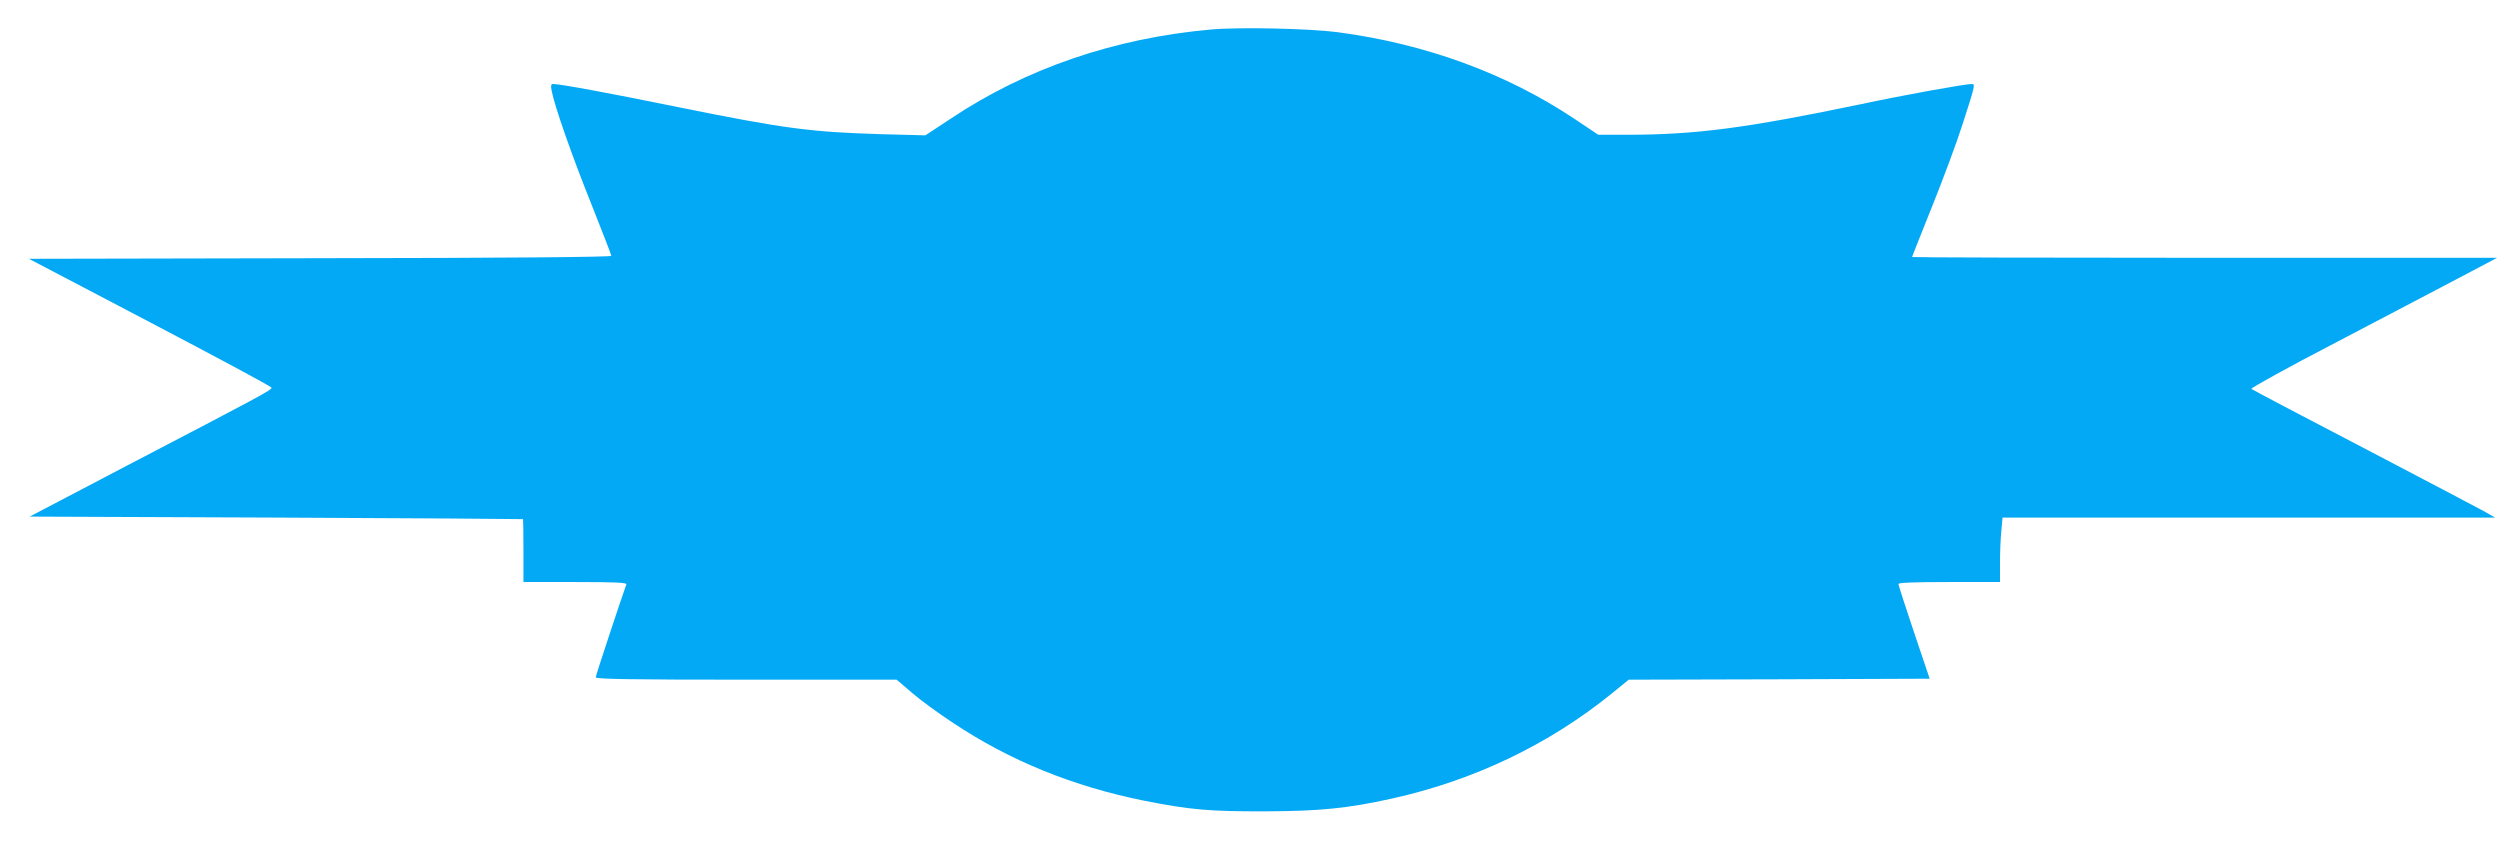 <?xml version="1.0" standalone="no"?>
<!DOCTYPE svg PUBLIC "-//W3C//DTD SVG 20010904//EN"
 "http://www.w3.org/TR/2001/REC-SVG-20010904/DTD/svg10.dtd">
<svg version="1.0" xmlns="http://www.w3.org/2000/svg"
 width="1280pt" height="432pt" viewBox="0 0 1280 432"
 preserveAspectRatio="xMidYMid meet">
<g transform="translate(0,432) scale(0.1,-0.1)"
fill="#03a9f4" stroke="none">
<path d="M6201 4169 c-494 -44 -948 -199 -1334 -457 l-129 -85 -226 6 c-362
11 -494 28 -1037 138 -353 72 -607 119 -644 119 -10 0 -12 -9 -6 -37 14 -75
104 -333 204 -581 55 -139 101 -257 101 -262 0 -6 -532 -11 -1491 -12 l-1491
-3 620 -325 c341 -179 622 -329 622 -335 3 -11 -53 -41 -742 -400 l-496 -260
1261 -5 c694 -3 1263 -7 1265 -8 1 -1 2 -74 2 -162 l0 -160 266 0 c209 0 265
-3 261 -12 -22 -60 -157 -467 -157 -476 0 -9 186 -12 770 -12 l771 0 77 -66
c42 -37 137 -106 210 -154 292 -195 618 -327 982 -400 233 -46 332 -55 620
-54 278 1 419 15 645 65 421 93 803 276 1127 538 l87 71 771 2 770 3 -80 237
c-44 131 -80 242 -80 248 0 7 88 10 260 10 l260 0 0 98 c0 53 3 127 7 165 l6
67 1261 0 1261 0 -60 34 c-33 18 -312 165 -620 326 -308 160 -564 295 -568
299 -4 4 189 111 430 236 241 126 526 276 633 332 l195 103 -1497 0 c-824 0
-1498 2 -1498 4 0 3 47 121 104 263 57 142 126 328 153 413 64 197 67 210 50
210 -36 0 -342 -55 -572 -104 -586 -122 -843 -156 -1196 -156 l-146 0 -124 83
c-349 232 -759 382 -1209 442 -141 19 -507 27 -649 14z"/>
</g>
</svg>
